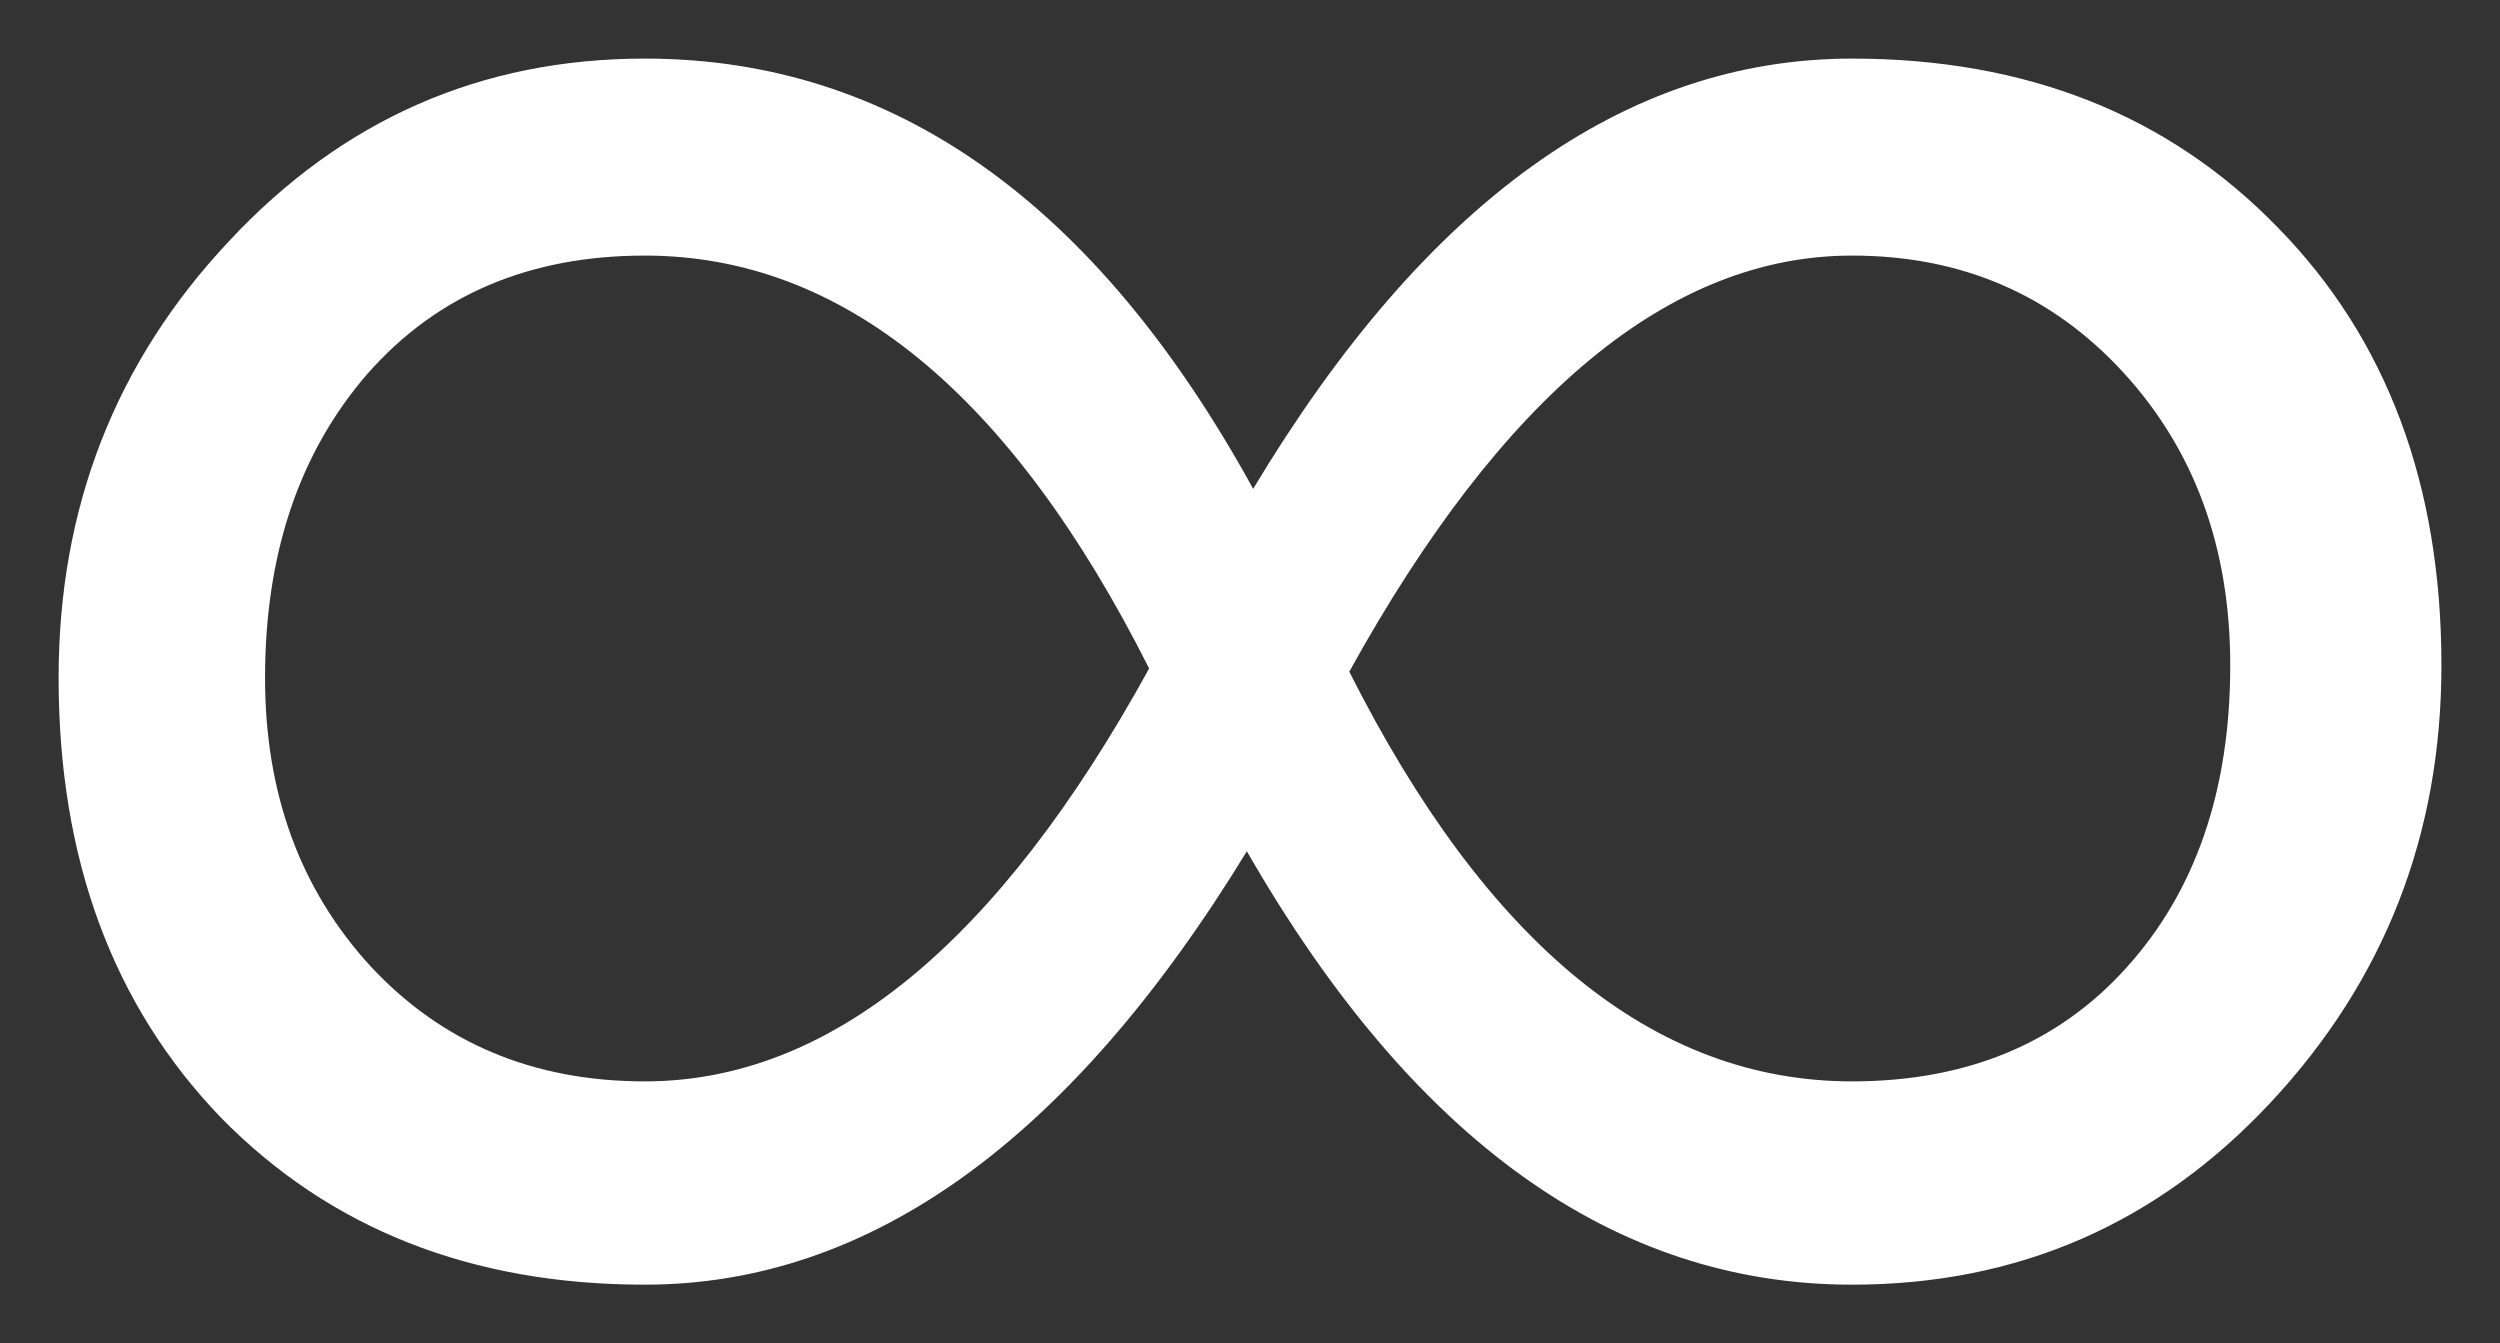 <?xml version="1.0" encoding="UTF-8" standalone="no"?>
<svg
   version="1.1"
   id="svg2"
   width="512"
   height="275.101"
   viewBox="0 0 512 275.101"
   sodipodi:docname="Auto_Icon.svg"
   inkscape:version="1.2.2 (732a01da63, 2022-12-09)"
   xmlns:inkscape="http://www.inkscape.org/namespaces/inkscape"
   xmlns:sodipodi="http://sodipodi.sourceforge.net/DTD/sodipodi-0.dtd"
   xmlns="http://www.w3.org/2000/svg"
   xmlns:svg="http://www.w3.org/2000/svg"
   xmlns:rdf="http://www.w3.org/1999/02/22-rdf-syntax-ns#"
   xmlns:cc="http://creativecommons.org/ns#"
   xmlns:dc="http://purl.org/dc/elements/1.1/">
  <rect x="0" y="0" width="512" height="275.101" fill="#333333" stroke="none"/>
  <defs
     id="defs6" />
  <sodipodi:namedview
     pagecolor="#ffffff"
     bordercolor="#666666"
     borderopacity="1"
     objecttolerance="10"
     gridtolerance="10"
     guidetolerance="10"
     inkscape:pageopacity="0"
     inkscape:pageshadow="2"
     inkscape:window-width="2560"
     inkscape:window-height="1361"
     id="namedview4"
     showgrid="false"
     inkscape:pagecheckerboard="true"
     fit-margin-top="0"
     fit-margin-left="0"
     fit-margin-right="0"
     fit-margin-bottom="0"
     inkscape:zoom="0.8875"
     inkscape:cx="248.4507"
     inkscape:cy="184.22535"
     inkscape:window-x="-9"
     inkscape:window-y="-9"
     inkscape:window-maximized="1"
     inkscape:current-layer="svg2"
     inkscape:document-rotation="0"
     inkscape:showpageshadow="2"
     inkscape:deskcolor="#d1d1d1" />
  <g
     aria-label="∞"
     id="text833"
     style="font-style:normal;font-weight:normal;font-size:660.996px;line-height:1.25;font-family:sans-serif;fill:#FFFFFF;fill-opacity:1;stroke:none;stroke-width:16.525">
    <path
       d="m 255.355,174.344 q -54.222,88.757 -123.291,88.757 -53.254,0 -86.82,-34.212 -33.243,-34.534 -33.243,-90.048 0,-52.286 34.857,-89.402 34.857,-37.439 85.207,-37.439 76.169,0 124.582,88.111 52.931,-88.111 122.646,-88.111 53.577,0 87.143,34.534 33.566,34.212 33.566,89.725 0,51.963 -34.857,89.402 -34.857,37.439 -85.852,37.439 -72.942,0 -123.937,-88.757 z m 20.979,-36.794 q 42.281,83.915 102.958,83.915 35.18,0 56.159,-23.238 21.302,-23.561 21.302,-61.968 0,-36.148 -21.947,-60.032 -21.947,-23.884 -55.513,-23.884 -55.836,0 -102.958,85.207 z m -40.989,-0.645 Q 192.741,52.344 132.064,52.344 q -35.503,0 -56.804,24.206 -20.979,24.206 -20.979,62.291 0,35.503 21.624,59.064 21.947,23.561 56.159,23.561 56.804,0 103.281,-84.561 z"
       style="font-style:normal;font-variant:normal;font-weight:normal;font-stretch:normal;font-family:'Segoe UI';-inkscape-font-specification:'Segoe UI';fill:#FFFFFF;fill-opacity:1;stroke-width:16.525"
       id="path835" />
  </g>
</svg>
